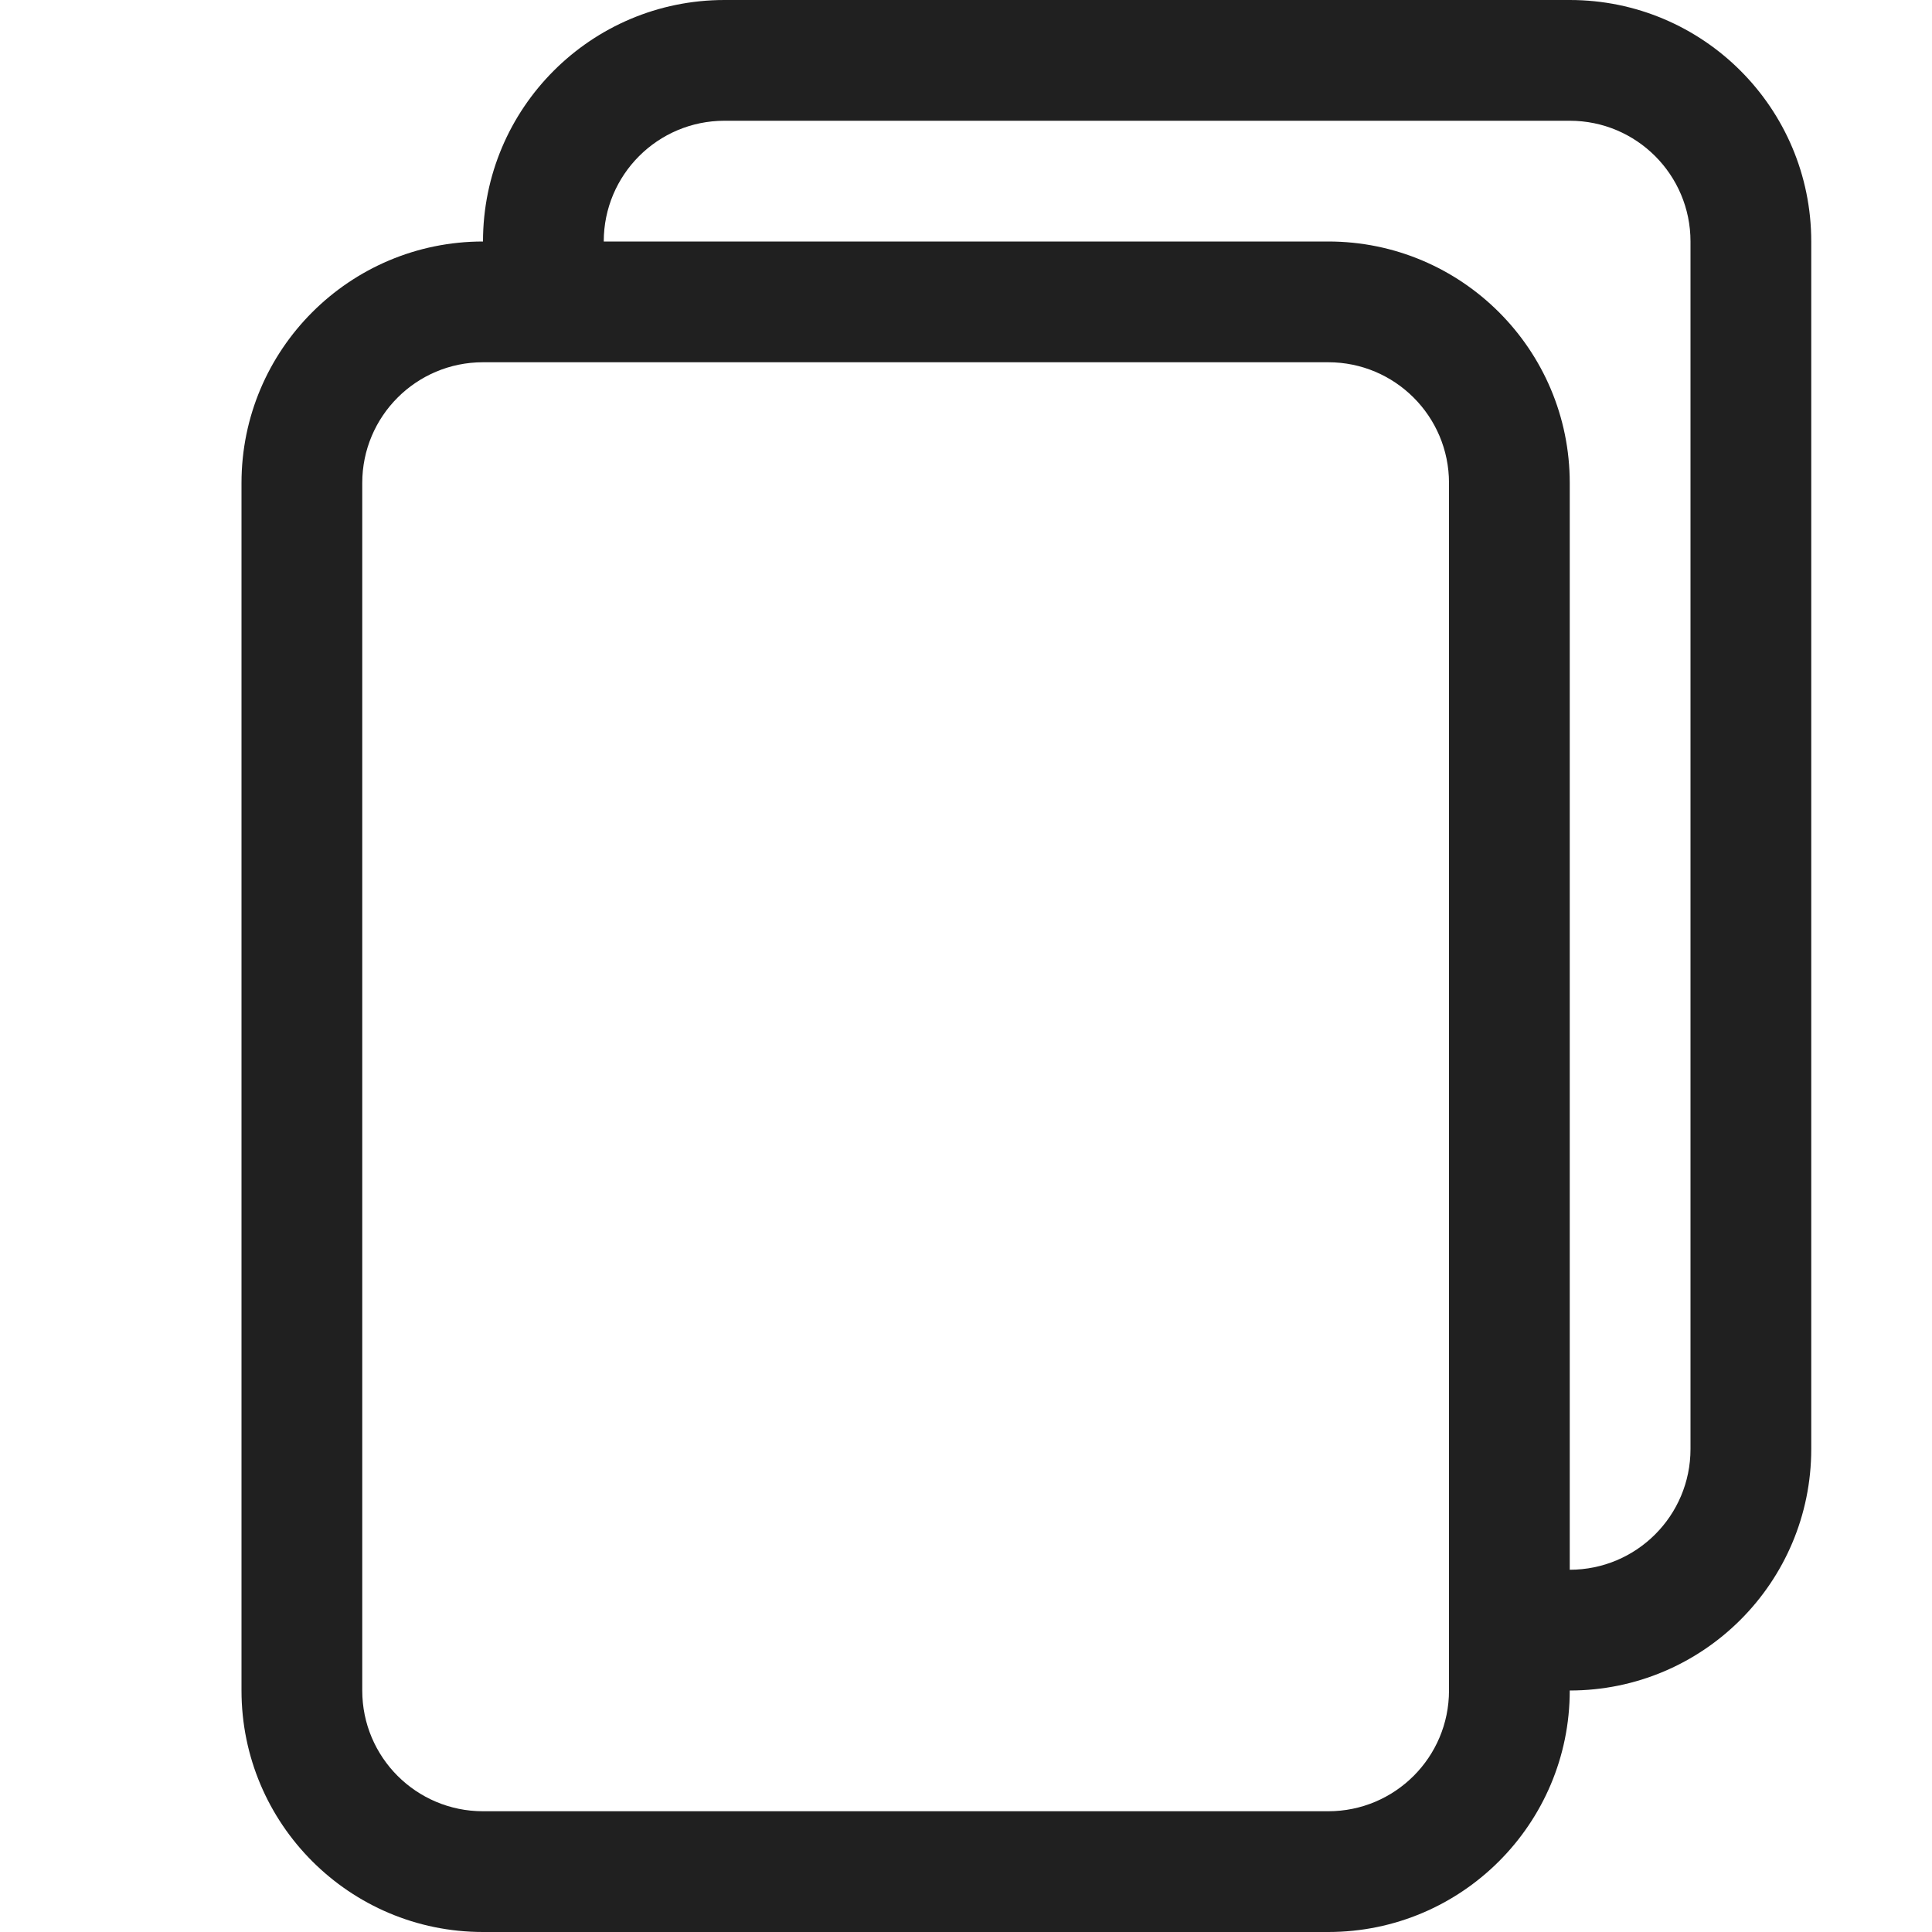 <svg width="32" height="32" viewBox="0 0 32 32" fill="none" xmlns="http://www.w3.org/2000/svg">
<path d="M26 0H12C9.791 0 8 1.791 8 4C5.791 4 4 5.791 4 8V28C4 30.209 5.791 32 8 32H22C24.209 32 26 30.209 26 28C28.209 28 30 26.209 30 24V4C30 1.791 28.209 0 26 0ZM26 26V8C26 5.791 24.209 4 22 4H10C10 2.895 10.895 2 12 2H26C27.105 2 28 2.895 28 4V24C28 25.105 27.105 26 26 26ZM6 8C6 6.895 6.895 6 8 6H22C23.105 6 24 6.895 24 8V28C24 29.105 23.105 30 22 30H8C6.895 30 6 29.105 6 28V8Z" fill="#202020"/>
</svg>
